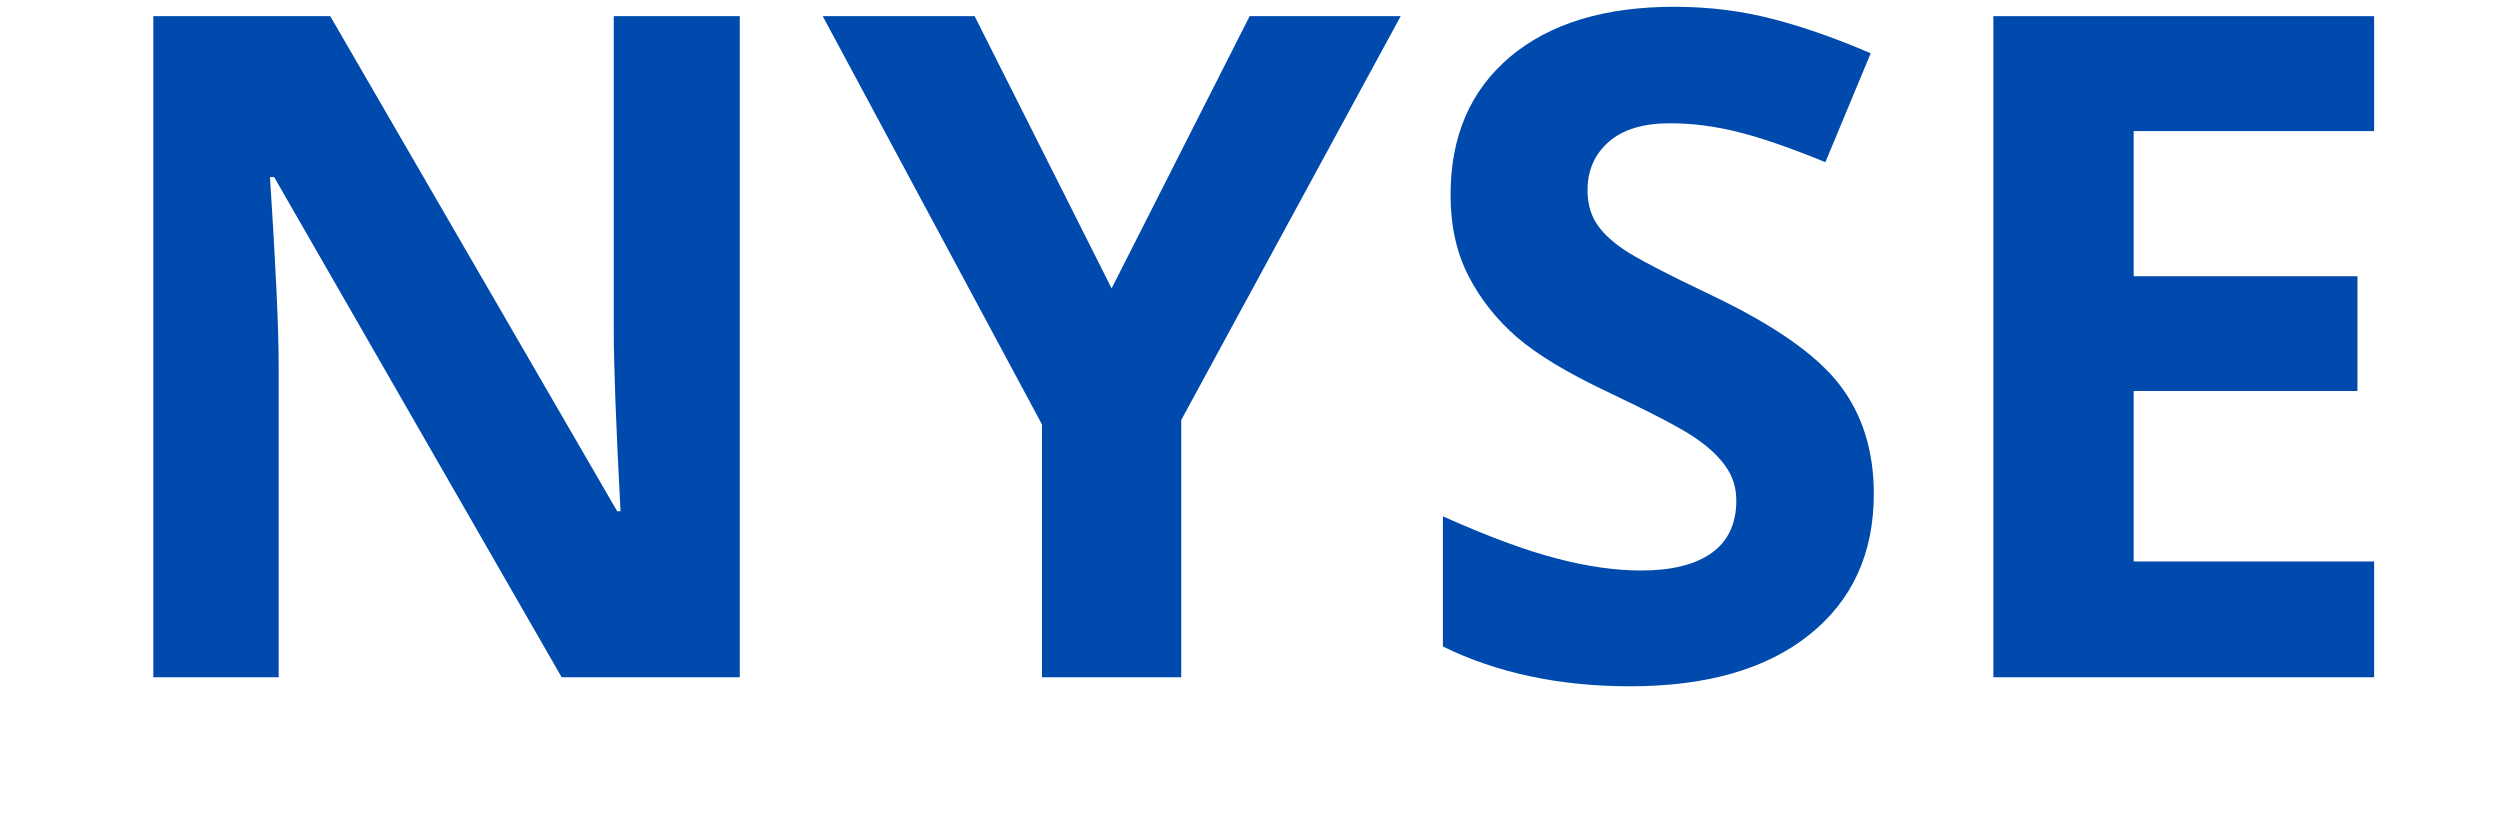 <svg xmlns="http://www.w3.org/2000/svg" xmlns:xlink="http://www.w3.org/1999/xlink" width="300" zoomAndPan="magnify" viewBox="0 0 224.88 75" height="100" preserveAspectRatio="xMidYMid meet" version="1.0"><defs><g/><clipPath id="0129927069"><path d="M 129 0.02 L 169 0.02 L 169 62 L 129 62 Z M 129 0.02 " clip-rule="nonzero"/></clipPath></defs><g fill="#004aad" fill-opacity="1"><g transform="translate(6.255, 60.954)"><g><path d="M 60.266 0 L 44.234 0 L 18.359 -45.016 L 17.984 -45.016 C 18.504 -37.055 18.766 -31.383 18.766 -28 L 18.766 0 L 7.484 0 L 7.484 -59.5 L 23.406 -59.5 L 49.234 -14.938 L 49.531 -14.938 C 49.125 -22.664 48.922 -28.129 48.922 -31.328 L 48.922 -59.5 L 60.266 -59.5 Z M 60.266 0 "/></g></g></g><g fill="#004aad" fill-opacity="1"><g transform="translate(73.986, 60.954)"><g><path d="M 26 -35 L 38.422 -59.5 L 52.016 -59.5 L 32.266 -23.156 L 32.266 0 L 19.734 0 L 19.734 -22.75 L 0 -59.5 L 13.672 -59.5 Z M 26 -35 "/></g></g></g><g clip-path="url(#0129927069)"><g fill="#004aad" fill-opacity="1"><g transform="translate(125.974, 60.954)"><g><path d="M 42.609 -16.516 C 42.609 -11.148 40.676 -6.922 36.812 -3.828 C 32.945 -0.734 27.566 0.812 20.672 0.812 C 14.328 0.812 8.711 -0.379 3.828 -2.766 L 3.828 -14.484 C 7.836 -12.691 11.234 -11.43 14.016 -10.703 C 16.797 -9.973 19.344 -9.609 21.656 -9.609 C 24.414 -9.609 26.535 -10.133 28.016 -11.188 C 29.492 -12.25 30.234 -13.82 30.234 -15.906 C 30.234 -17.07 29.906 -18.109 29.25 -19.016 C 28.602 -19.93 27.648 -20.805 26.391 -21.641 C 25.129 -22.484 22.555 -23.828 18.672 -25.672 C 15.035 -27.391 12.305 -29.035 10.484 -30.609 C 8.672 -32.18 7.223 -34.008 6.141 -36.094 C 5.055 -38.188 4.516 -40.629 4.516 -43.422 C 4.516 -48.68 6.297 -52.816 9.859 -55.828 C 13.43 -58.836 18.363 -60.344 24.656 -60.344 C 27.75 -60.344 30.695 -59.977 33.5 -59.25 C 36.312 -58.52 39.254 -57.488 42.328 -56.156 L 38.25 -46.359 C 35.07 -47.66 32.445 -48.566 30.375 -49.078 C 28.301 -49.598 26.258 -49.859 24.25 -49.859 C 21.863 -49.859 20.031 -49.301 18.75 -48.188 C 17.477 -47.07 16.844 -45.617 16.844 -43.828 C 16.844 -42.711 17.098 -41.738 17.609 -40.906 C 18.129 -40.082 18.953 -39.285 20.078 -38.516 C 21.203 -37.742 23.867 -36.352 28.078 -34.344 C 33.641 -31.688 37.453 -29.02 39.516 -26.344 C 41.578 -23.676 42.609 -20.398 42.609 -16.516 Z M 42.609 -16.516 "/></g></g></g></g><g fill="#004aad" fill-opacity="1"><g transform="translate(171.86, 60.954)"><g><path d="M 41.75 0 L 7.484 0 L 7.484 -59.5 L 41.75 -59.5 L 41.75 -49.156 L 20.109 -49.156 L 20.109 -36.094 L 40.25 -36.094 L 40.25 -25.766 L 20.109 -25.766 L 20.109 -10.422 L 41.75 -10.422 Z M 41.75 0 "/></g></g></g></svg>